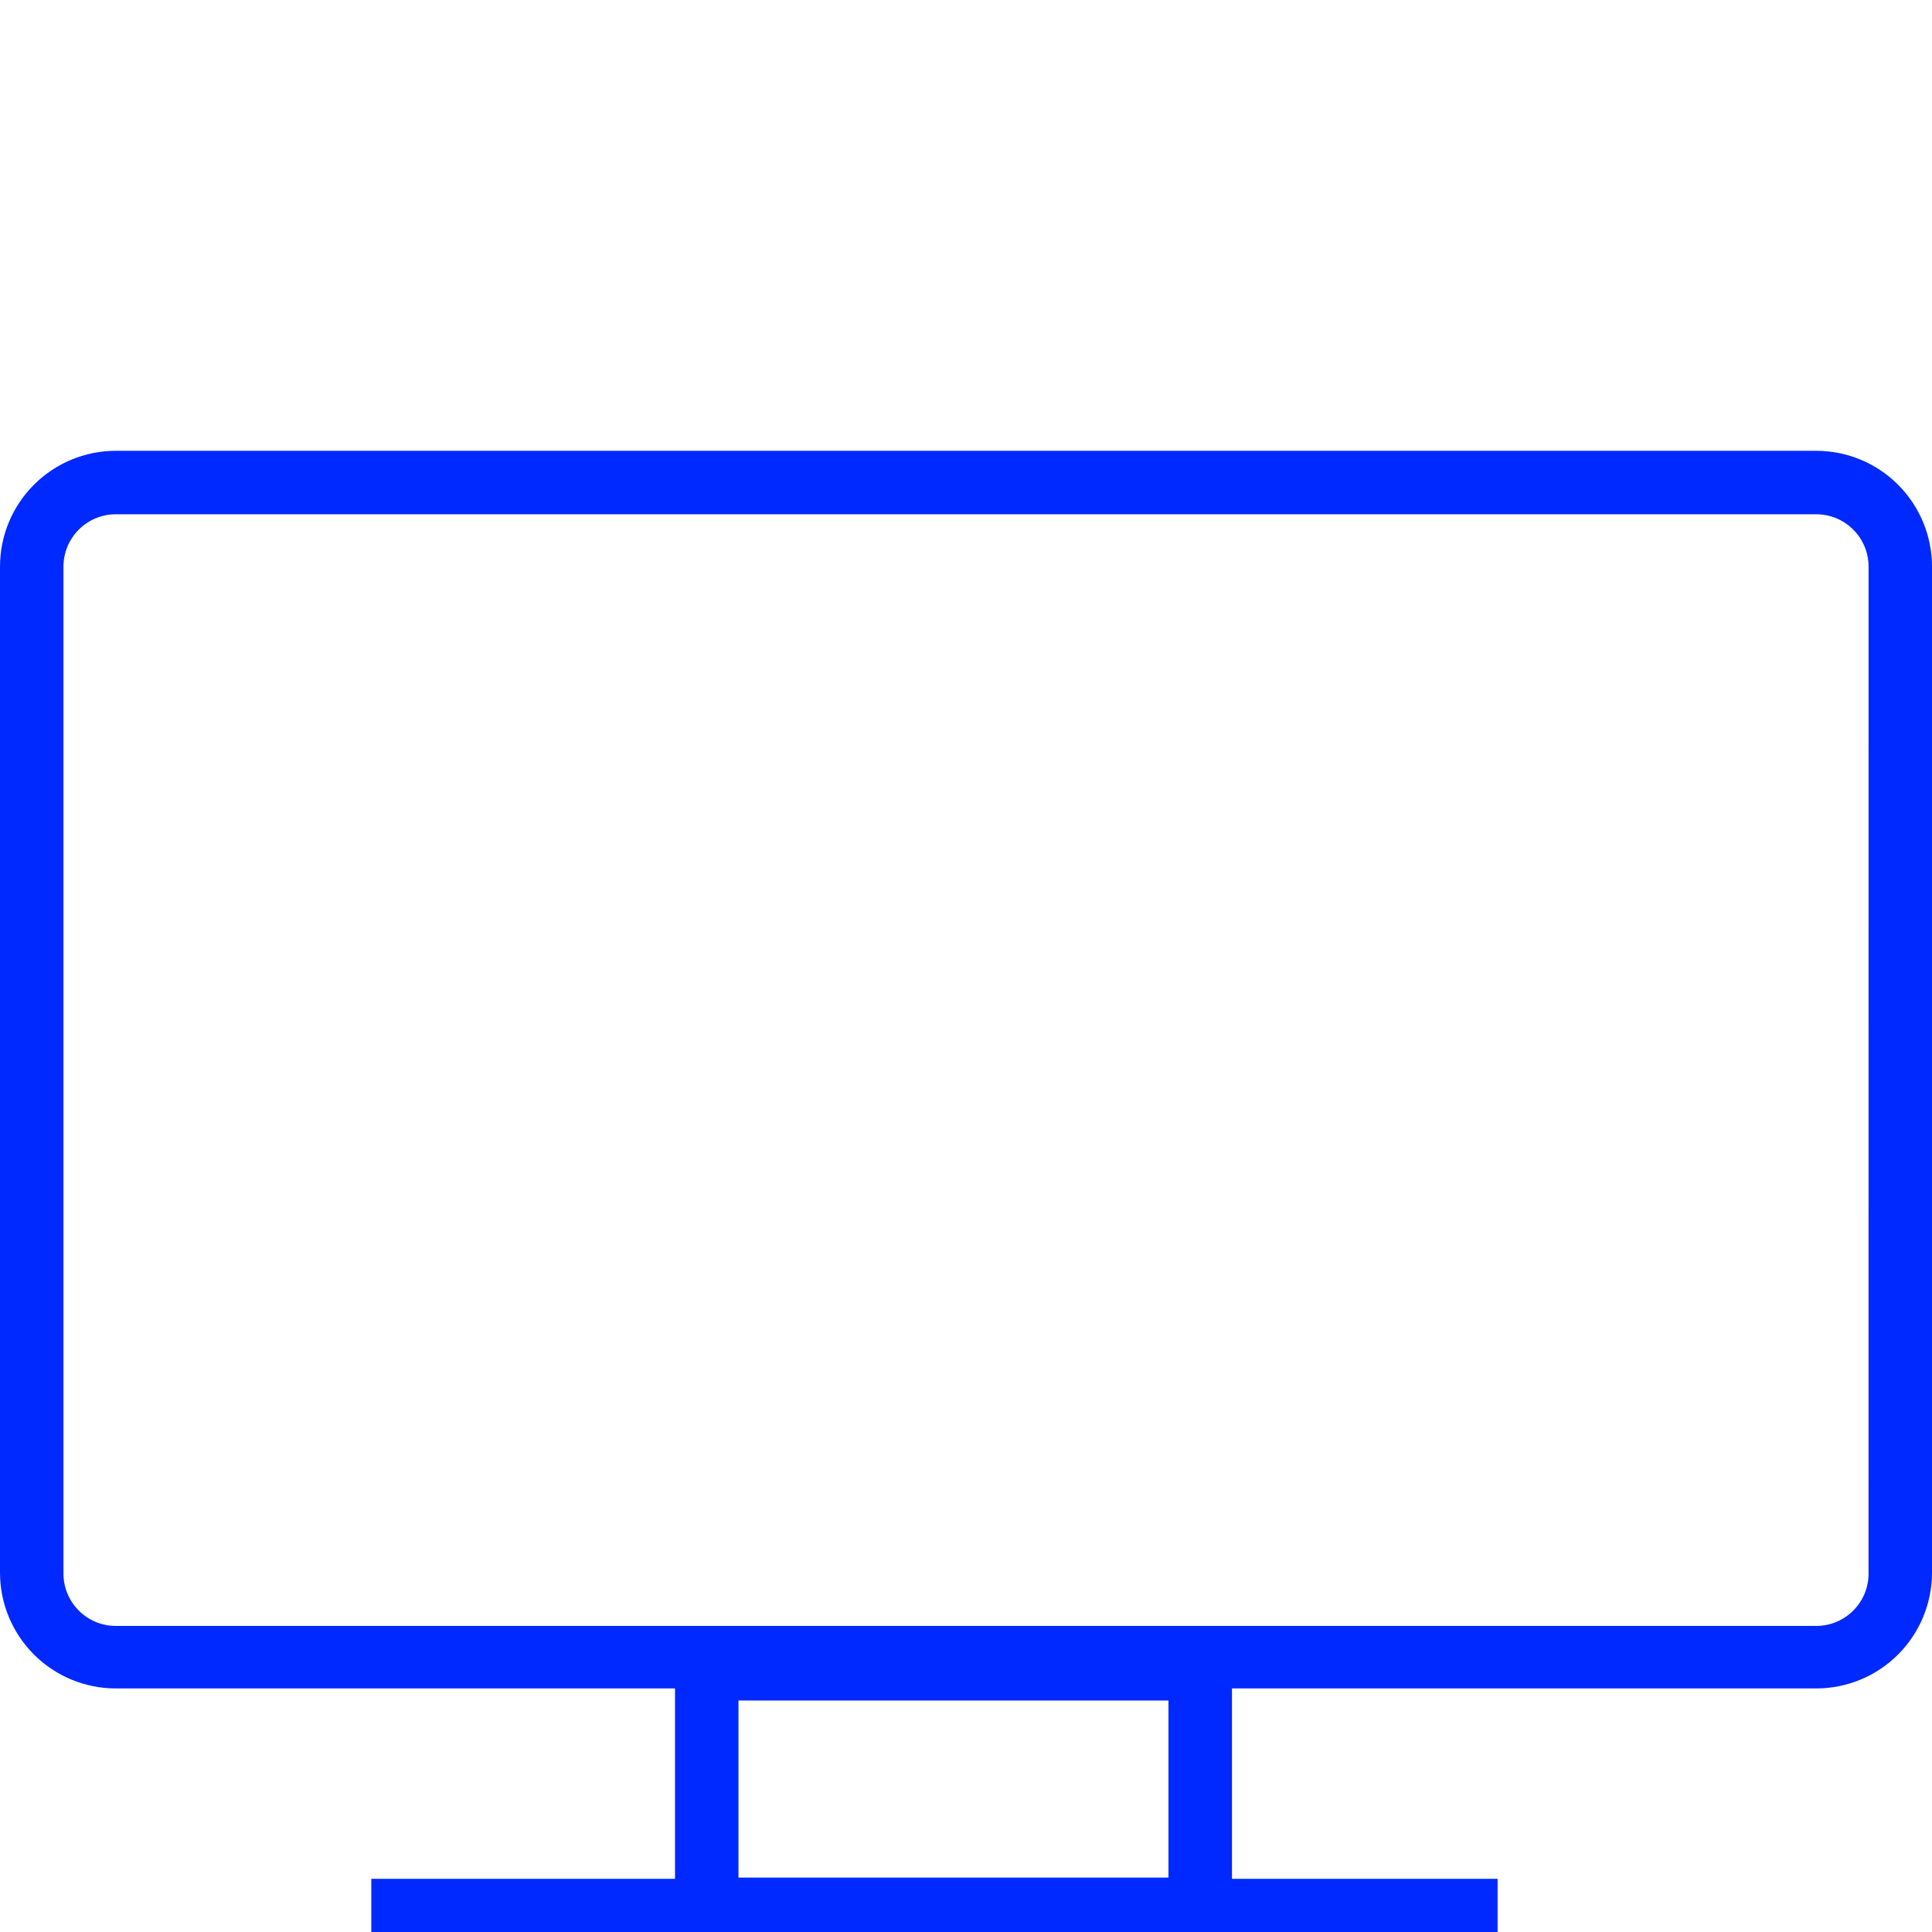 <?xml version="1.0" encoding="UTF-8"?> <svg xmlns="http://www.w3.org/2000/svg" width="60" height="60" viewBox="0 0 60 60" fill="none"> <g clip-path="url(#clip0_16_265)"> <path d="M56.403 14H3.597C2.643 14 1.728 14.379 1.054 15.054C0.379 15.728 0 16.643 0 17.598V48.839C0 49.793 0.379 50.708 1.054 51.383C1.728 52.057 2.643 52.436 3.597 52.436H20.963V58.349H11.531V60.32H46.509V58.349H38.26V52.436H56.403C57.357 52.436 58.272 52.057 58.946 51.383C59.62 50.708 60 49.793 60 48.839V17.598C60 16.643 59.62 15.728 58.946 15.054C58.272 14.379 57.357 14 56.403 14H56.403ZM36.288 52.811V58.31L22.934 58.311V52.811L36.288 52.811ZM58.029 48.869H58.03C58.03 49.767 57.302 50.495 56.403 50.495H3.598C2.699 50.495 1.971 49.767 1.971 48.869V17.598C1.971 16.699 2.699 15.971 3.598 15.971H56.403C57.302 15.971 58.03 16.699 58.03 17.598L58.029 48.869Z" fill="#0029FF"></path> </g> <defs> <clipPath id="clip0_16_265"> <rect width="60" height="60" fill="white"></rect> </clipPath> </defs> </svg> 